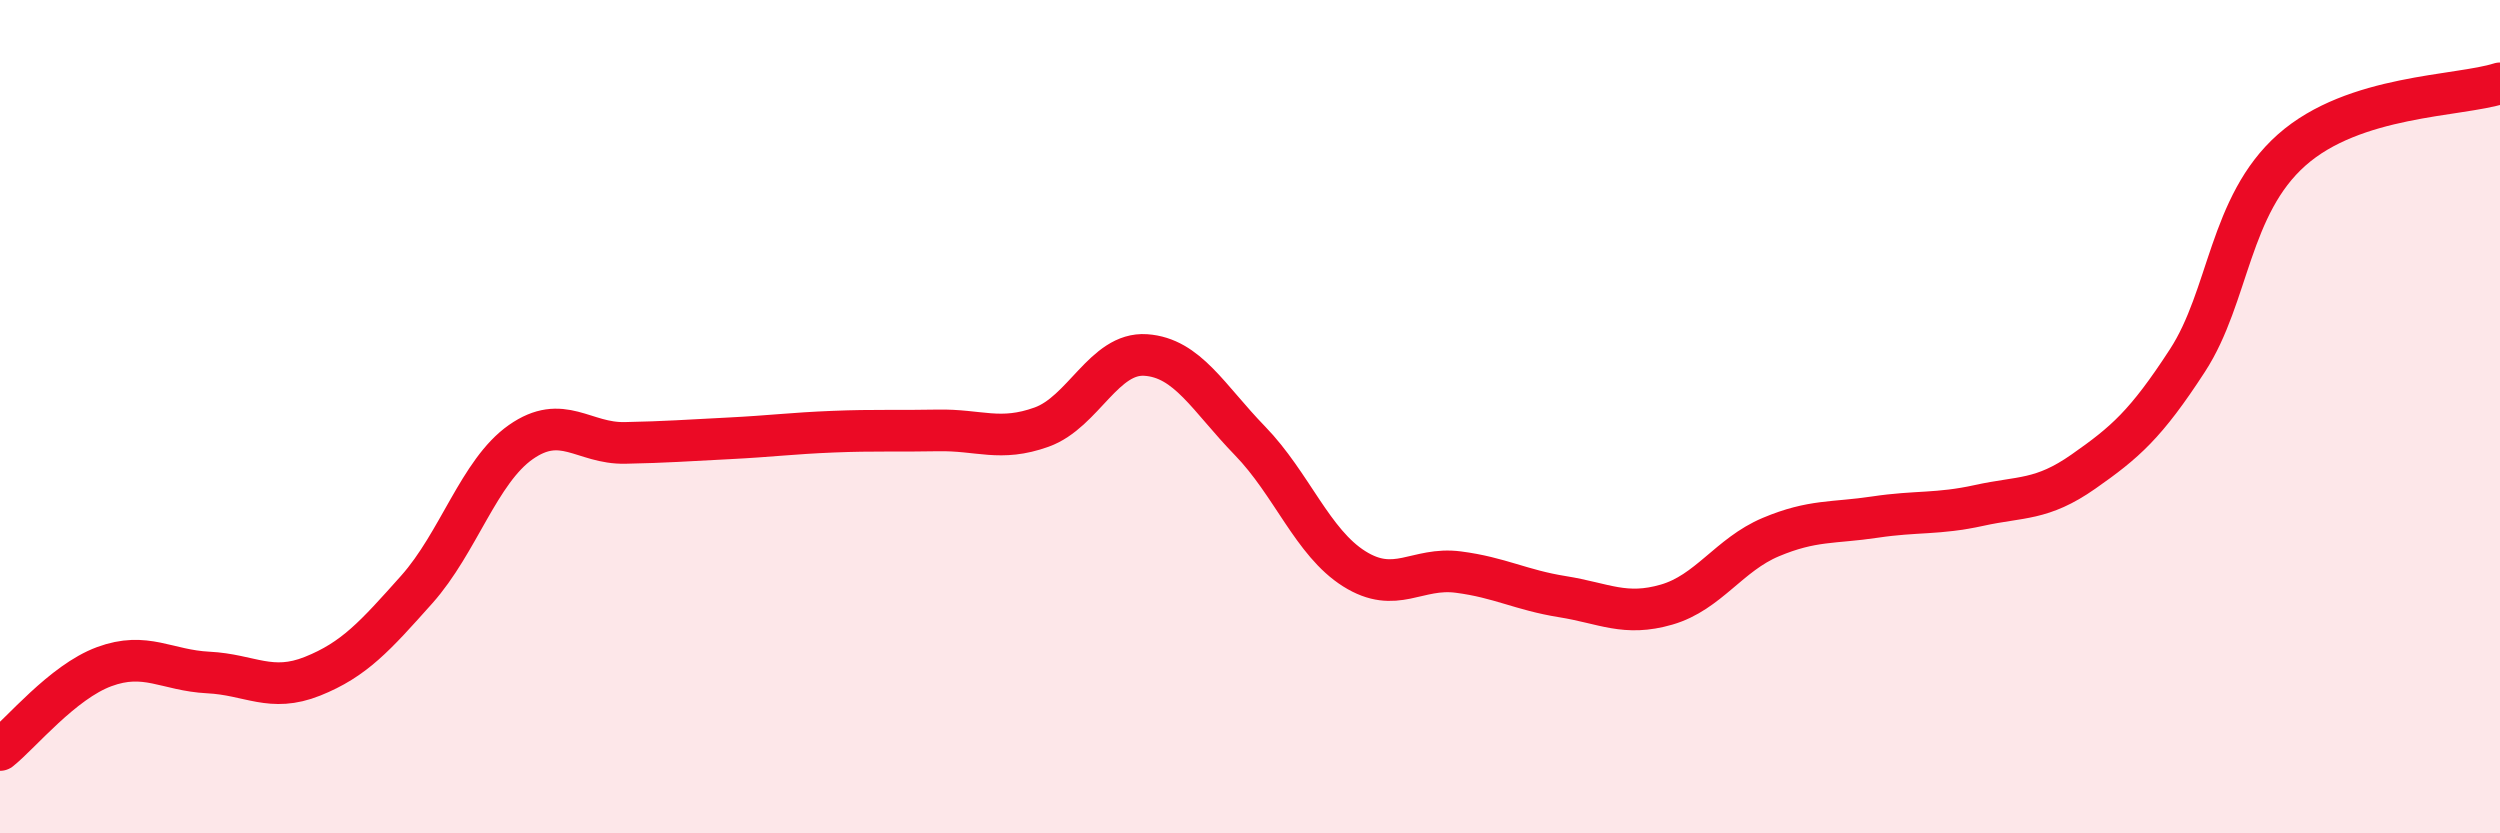
    <svg width="60" height="20" viewBox="0 0 60 20" xmlns="http://www.w3.org/2000/svg">
      <path
        d="M 0,18 C 0.5,17.6 1.5,16.37 2.5,16 C 3.5,15.63 4,16.09 5,16.14 C 6,16.19 6.5,16.63 7.5,16.23 C 8.5,15.83 9,15.27 10,14.15 C 11,13.03 11.5,11.31 12.5,10.61 C 13.5,9.91 14,10.65 15,10.63 C 16,10.61 16.5,10.57 17.5,10.52 C 18.5,10.47 19,10.4 20,10.36 C 21,10.32 21.5,10.35 22.5,10.33 C 23.5,10.31 24,10.61 25,10.25 C 26,9.89 26.5,8.45 27.5,8.52 C 28.5,8.59 29,9.55 30,10.58 C 31,11.61 31.5,13.02 32.5,13.65 C 33.5,14.28 34,13.6 35,13.73 C 36,13.86 36.5,14.16 37.5,14.32 C 38.5,14.48 39,14.8 40,14.51 C 41,14.22 41.5,13.31 42.5,12.89 C 43.5,12.47 44,12.56 45,12.41 C 46,12.26 46.5,12.35 47.5,12.13 C 48.5,11.91 49,12.02 50,11.32 C 51,10.62 51.5,10.19 52.5,8.65 C 53.5,7.11 53.5,4.93 55,3.6 C 56.5,2.27 59,2.32 60,2L60 20L0 20Z"
        fill="#EB0A25"
        opacity="0.1"
        stroke-linecap="round"
        stroke-linejoin="round"
      />
      <path
        d="M 0,18 C 0.5,17.6 1.5,16.37 2.5,16 C 3.5,15.63 4,16.09 5,16.14 C 6,16.19 6.5,16.63 7.5,16.23 C 8.5,15.83 9,15.27 10,14.15 C 11,13.03 11.5,11.31 12.5,10.61 C 13.5,9.91 14,10.65 15,10.63 C 16,10.61 16.5,10.57 17.5,10.52 C 18.5,10.47 19,10.4 20,10.36 C 21,10.32 21.5,10.35 22.5,10.33 C 23.5,10.31 24,10.61 25,10.25 C 26,9.89 26.5,8.45 27.5,8.52 C 28.5,8.59 29,9.55 30,10.58 C 31,11.61 31.5,13.02 32.5,13.65 C 33.5,14.28 34,13.6 35,13.73 C 36,13.86 36.5,14.16 37.5,14.32 C 38.5,14.48 39,14.8 40,14.51 C 41,14.22 41.5,13.31 42.5,12.89 C 43.5,12.47 44,12.56 45,12.41 C 46,12.26 46.5,12.35 47.5,12.13 C 48.5,11.91 49,12.02 50,11.32 C 51,10.62 51.5,10.19 52.5,8.65 C 53.5,7.11 53.5,4.93 55,3.6 C 56.5,2.27 59,2.32 60,2"
        stroke="#EB0A25"
        stroke-width="1"
        fill="none"
        stroke-linecap="round"
        stroke-linejoin="round"
      />
    </svg>
  